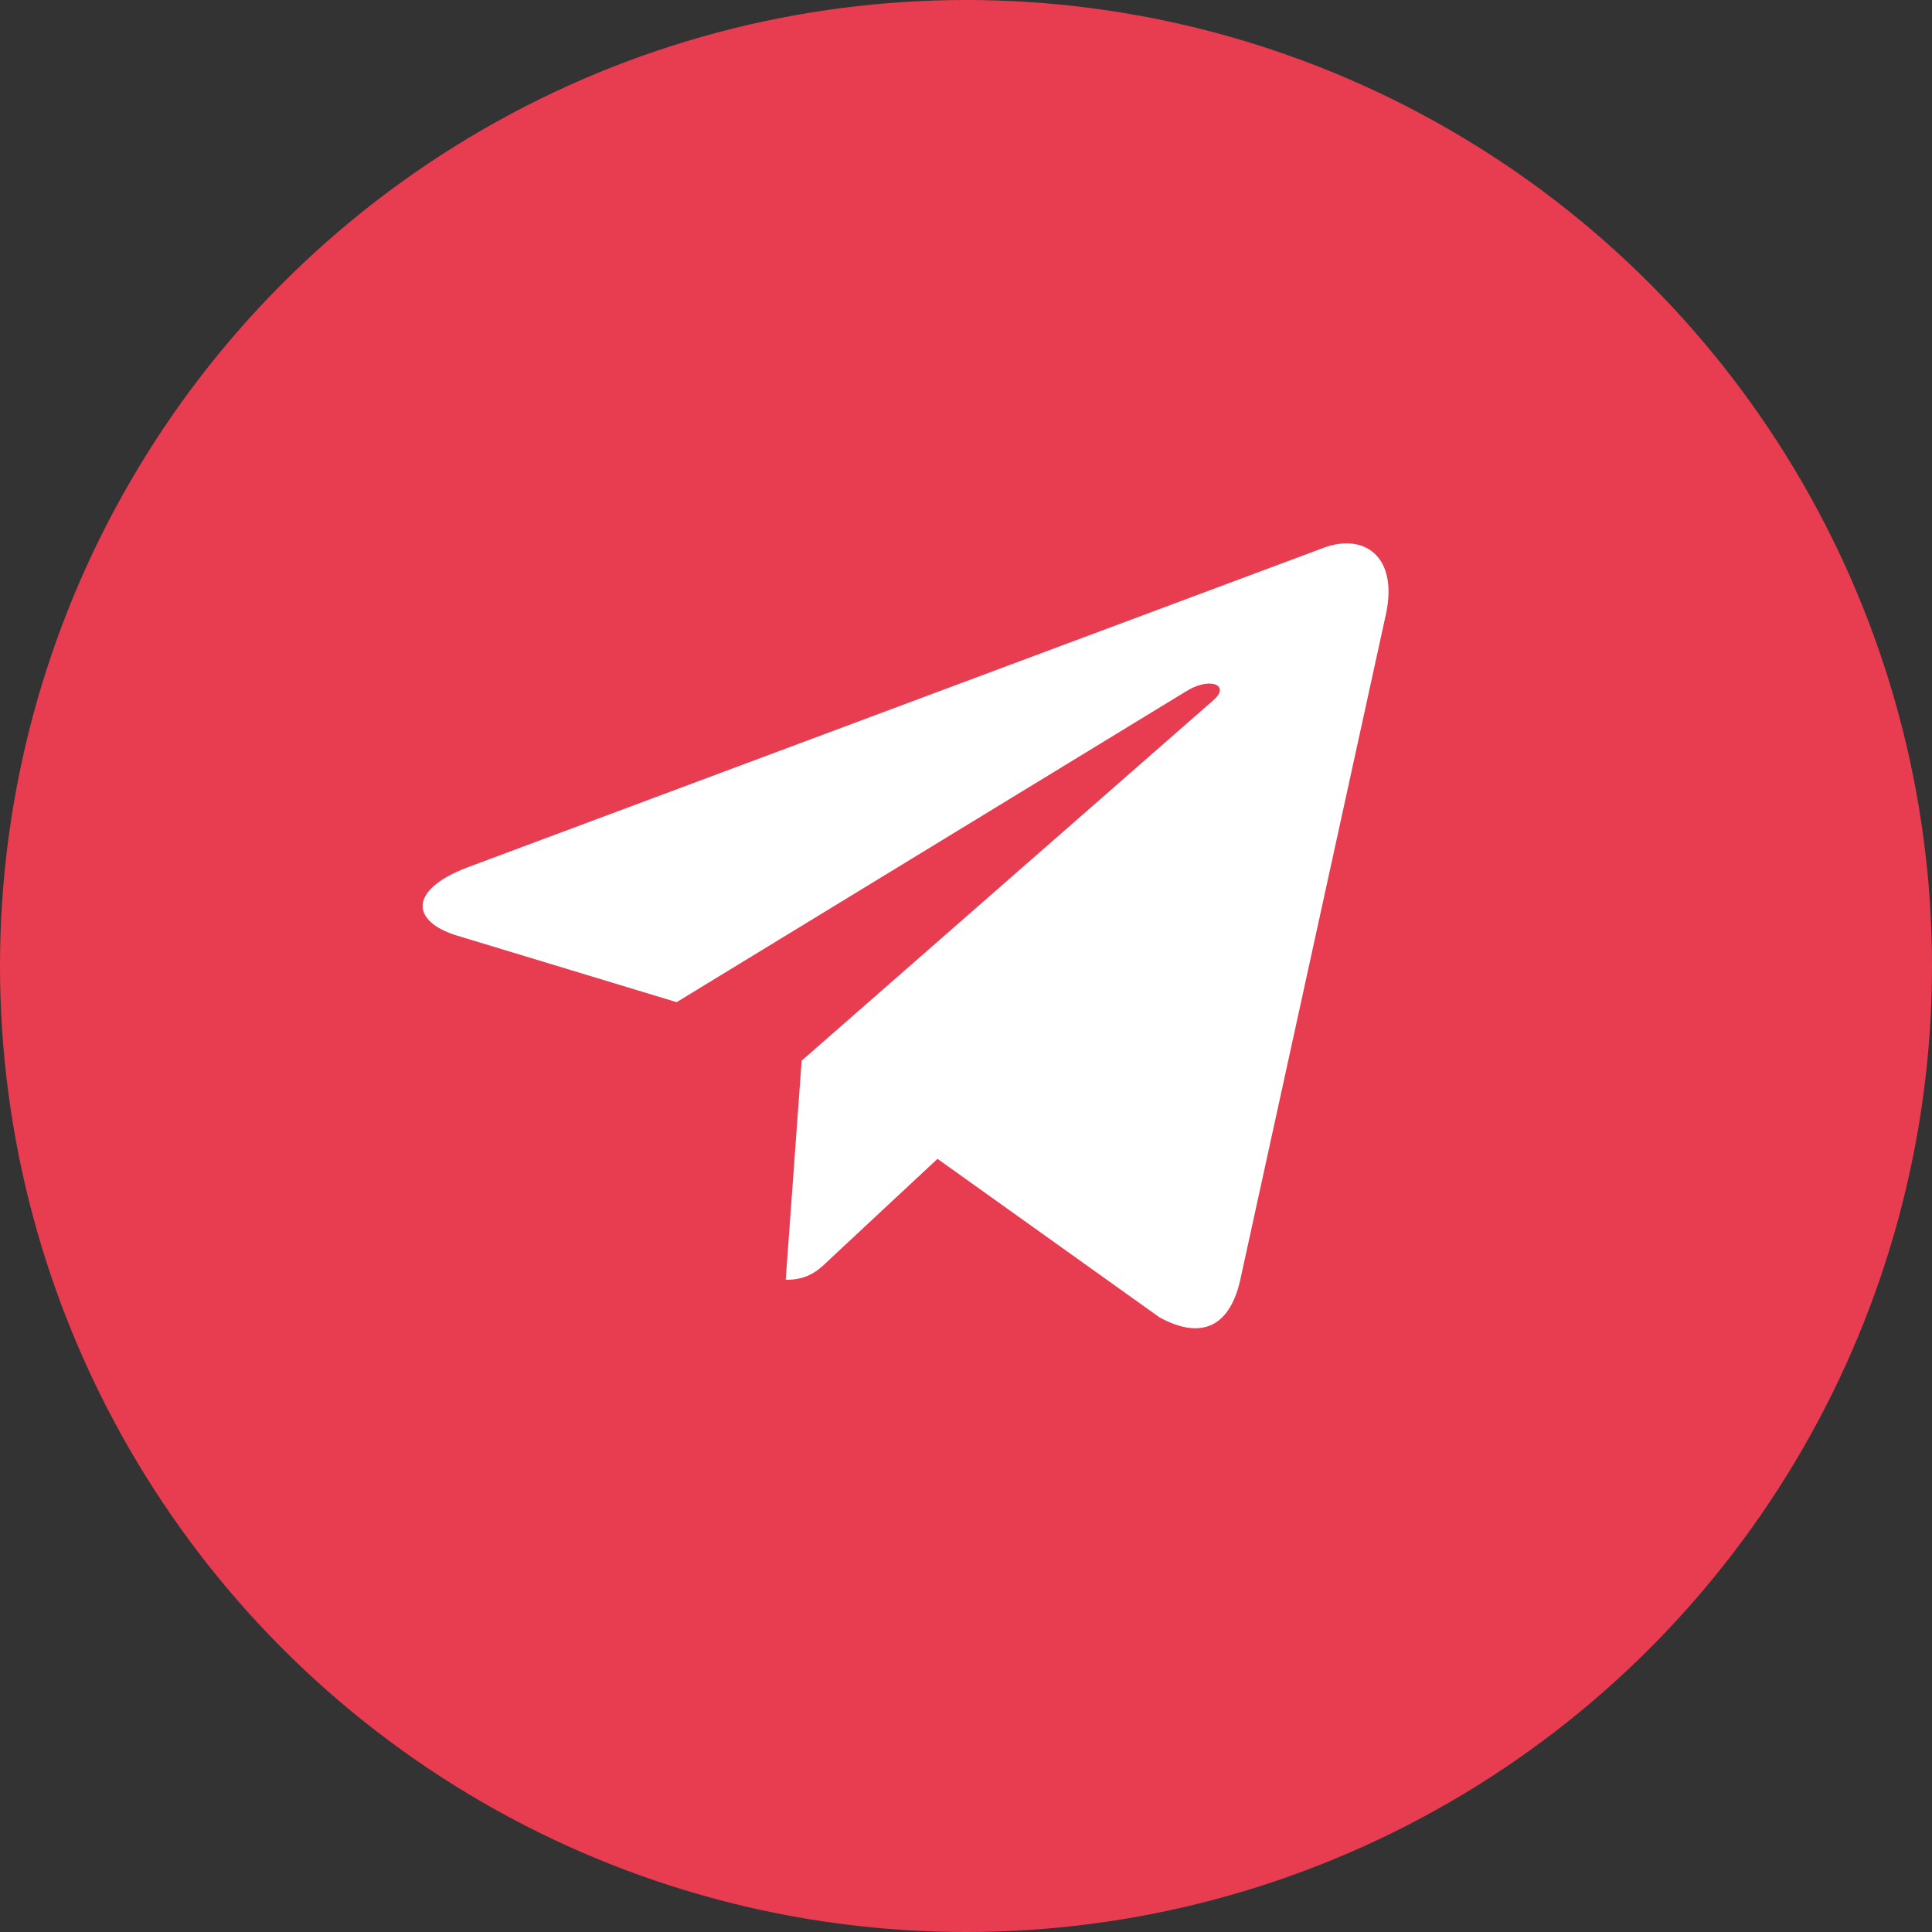 <?xml version="1.0" encoding="UTF-8"?> <svg xmlns="http://www.w3.org/2000/svg" width="32" height="32" viewBox="0 0 32 32" fill="none"><rect x="0" y="0" width="32" height="32" fill="#333333" stroke="none"/><g clip-path="url(#clip0_156_64)"><circle cx="16" cy="16" r="16" fill="#E83C50"></circle><path d="M22.953 10.184L20.539 21.215C20.357 21.994 19.882 22.188 19.207 21.821L15.528 19.194L13.753 20.849C13.557 21.039 13.392 21.198 13.014 21.198L13.278 17.568L20.096 11.599C20.392 11.343 20.032 11.201 19.635 11.457L11.207 16.599L7.578 15.499C6.789 15.26 6.774 14.734 7.742 14.367L21.935 9.069C22.592 8.83 23.167 9.211 22.953 10.184Z" fill="white"></path></g><defs><clipPath id="clip0_156_64"><rect width="32" height="32" fill="white"></rect></clipPath></defs></svg> 